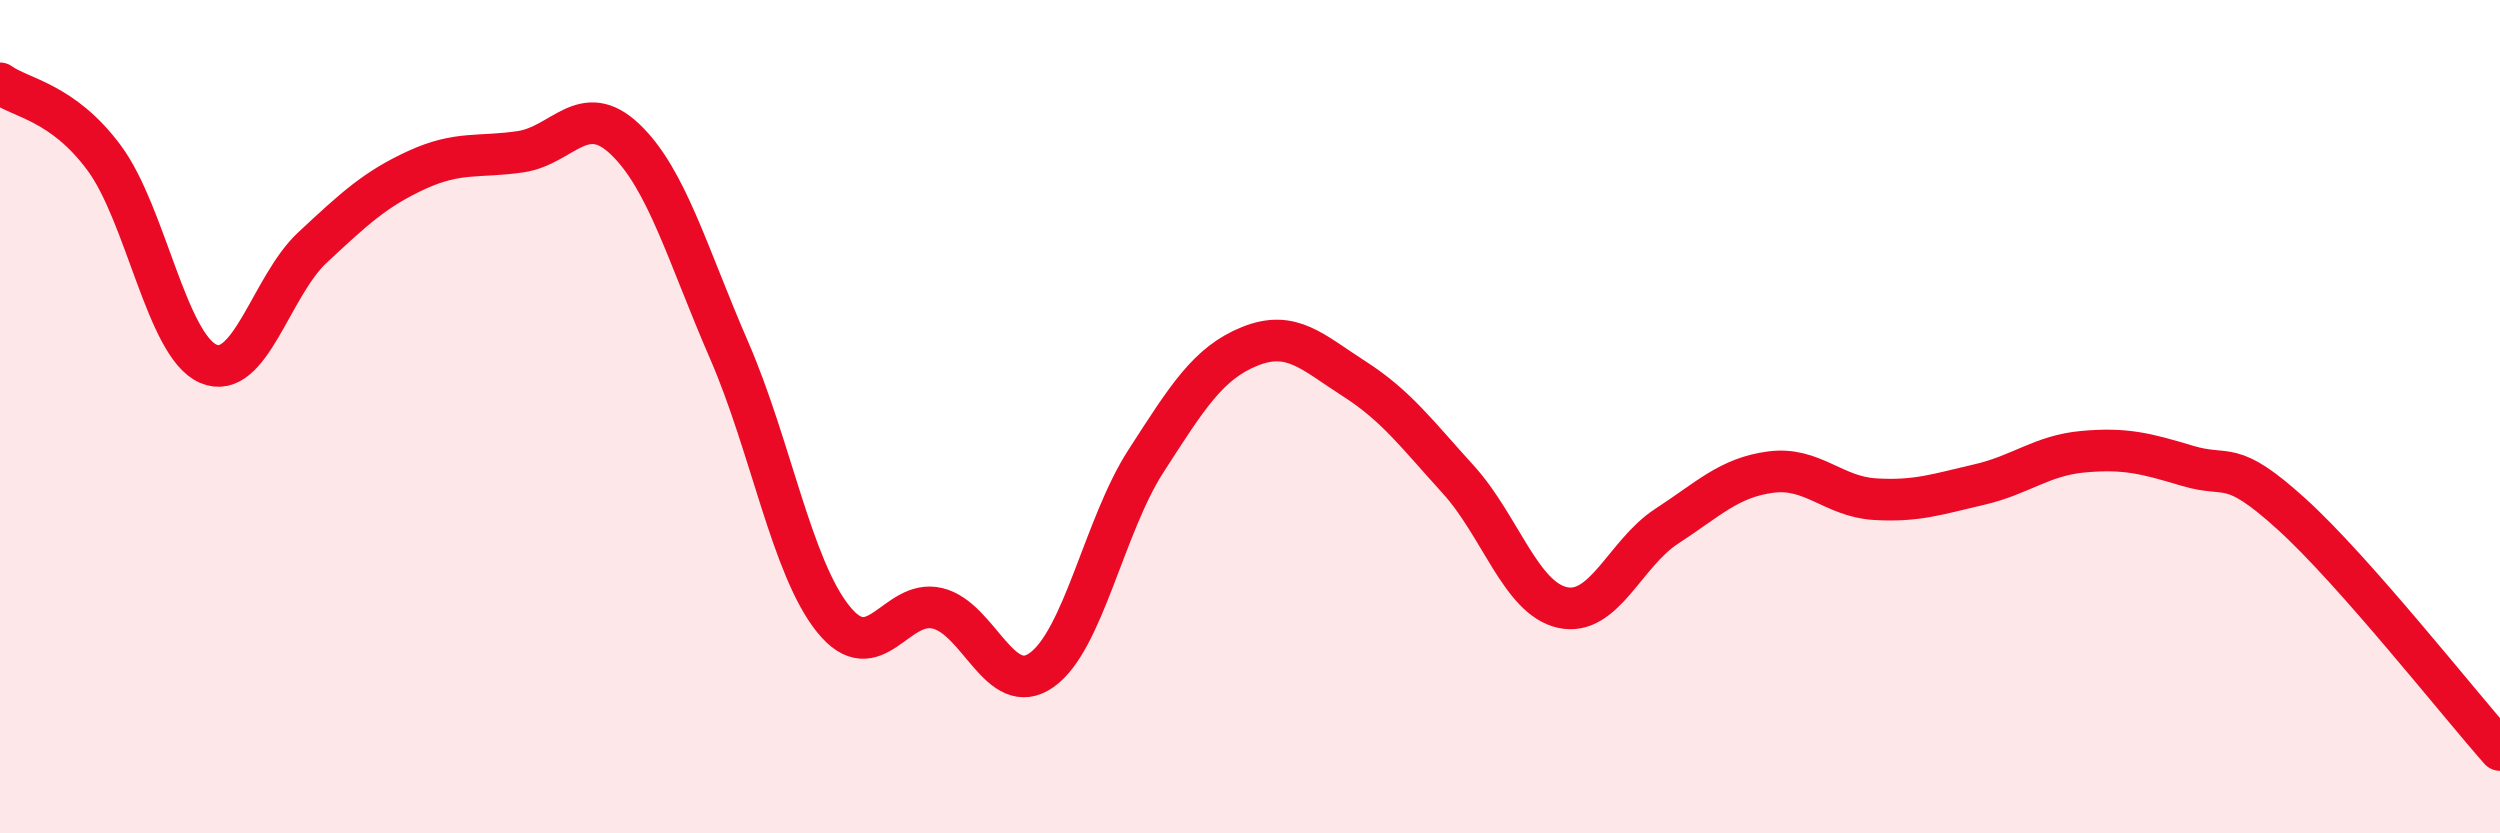 
    <svg width="60" height="20" viewBox="0 0 60 20" xmlns="http://www.w3.org/2000/svg">
      <path
        d="M 0,2 C 0.5,2.36 1.5,2.44 2.5,3.79 C 3.5,5.14 4,8.3 5,8.73 C 6,9.16 6.5,6.87 7.5,5.94 C 8.5,5.01 9,4.54 10,4.08 C 11,3.62 11.5,3.79 12.5,3.64 C 13.5,3.49 14,2.39 15,3.34 C 16,4.29 16.5,6.11 17.5,8.41 C 18.5,10.71 19,13.62 20,14.86 C 21,16.1 21.5,14.36 22.5,14.6 C 23.5,14.84 24,16.79 25,16.08 C 26,15.37 26.5,12.62 27.5,11.07 C 28.5,9.52 29,8.71 30,8.31 C 31,7.91 31.5,8.45 32.5,9.09 C 33.5,9.73 34,10.41 35,11.51 C 36,12.61 36.5,14.36 37.5,14.58 C 38.5,14.8 39,13.28 40,12.63 C 41,11.98 41.5,11.46 42.5,11.33 C 43.5,11.2 44,11.92 45,11.98 C 46,12.04 46.5,11.86 47.5,11.63 C 48.5,11.4 49,10.93 50,10.84 C 51,10.75 51.5,10.88 52.5,11.18 C 53.5,11.48 53.5,10.98 55,12.34 C 56.5,13.7 59,16.87 60,18L60 20L0 20Z"
        fill="#EB0A25"
        opacity="0.1"
        stroke-linecap="round"
        stroke-linejoin="round"
      />
      <path
        d="M 0,2 C 0.5,2.36 1.5,2.44 2.5,3.79 C 3.5,5.14 4,8.3 5,8.73 C 6,9.16 6.5,6.87 7.5,5.94 C 8.5,5.01 9,4.54 10,4.08 C 11,3.62 11.5,3.79 12.5,3.64 C 13.5,3.49 14,2.39 15,3.34 C 16,4.29 16.5,6.11 17.5,8.41 C 18.5,10.71 19,13.62 20,14.86 C 21,16.1 21.5,14.36 22.5,14.6 C 23.5,14.84 24,16.79 25,16.08 C 26,15.37 26.5,12.62 27.5,11.07 C 28.5,9.52 29,8.71 30,8.31 C 31,7.91 31.5,8.45 32.5,9.09 C 33.5,9.73 34,10.41 35,11.51 C 36,12.61 36.5,14.36 37.5,14.58 C 38.5,14.8 39,13.28 40,12.63 C 41,11.98 41.5,11.46 42.5,11.33 C 43.5,11.2 44,11.92 45,11.98 C 46,12.04 46.5,11.86 47.5,11.63 C 48.5,11.4 49,10.93 50,10.84 C 51,10.75 51.5,10.88 52.5,11.18 C 53.5,11.48 53.5,10.98 55,12.34 C 56.5,13.7 59,16.87 60,18"
        stroke="#EB0A25"
        stroke-width="1"
        fill="none"
        stroke-linecap="round"
        stroke-linejoin="round"
      />
    </svg>
  